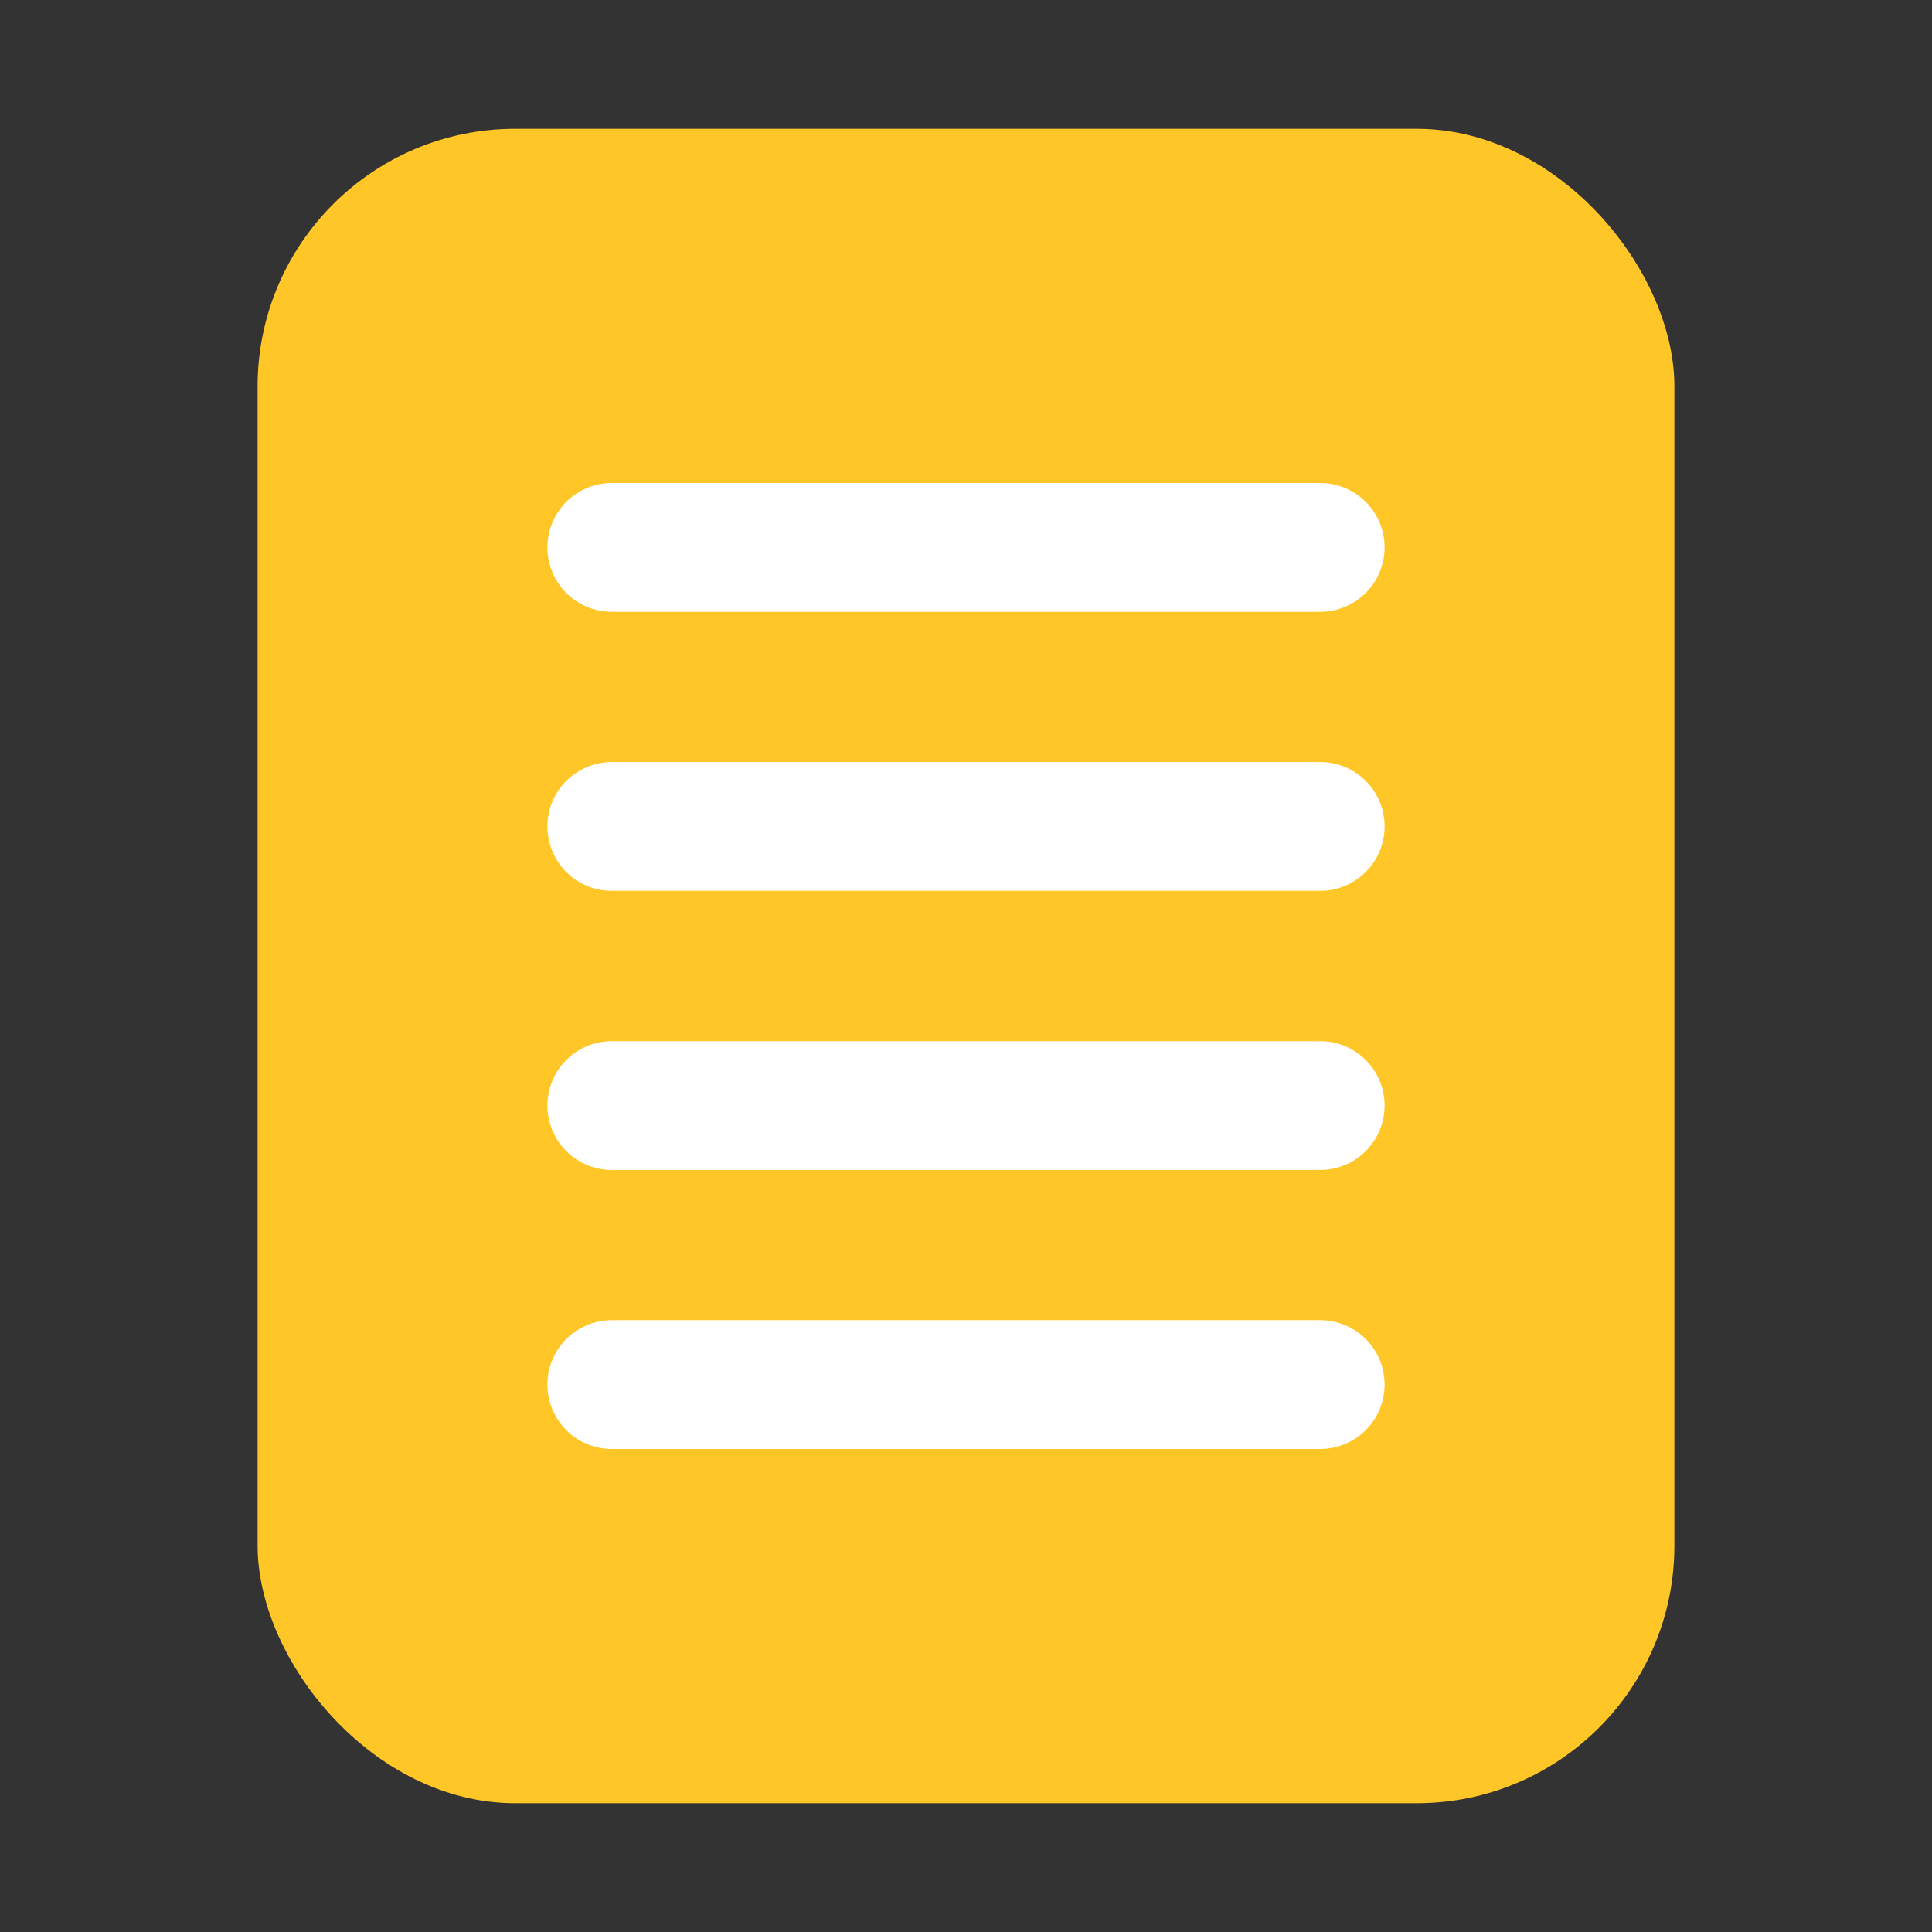 <svg width="30" height="30" viewBox="0 0 30 30" fill="none" xmlns="http://www.w3.org/2000/svg">
<rect x="0" y="0" width="30" height="30" fill="#333333" stroke="none"/>
<rect x="4" y="2" width="22" height="26" rx="4" fill="#FFC627"/>
<path d="M9.5 8.5H20.5" stroke="white" stroke-width="2" stroke-linecap="round"/>
<path d="M9.5 12.833H20.5" stroke="white" stroke-width="2" stroke-linecap="round"/>
<path d="M9.5 17.167H20.5" stroke="white" stroke-width="2" stroke-linecap="round"/>
<path d="M9.5 21.5H20.5" stroke="white" stroke-width="2" stroke-linecap="round"/>
</svg>
